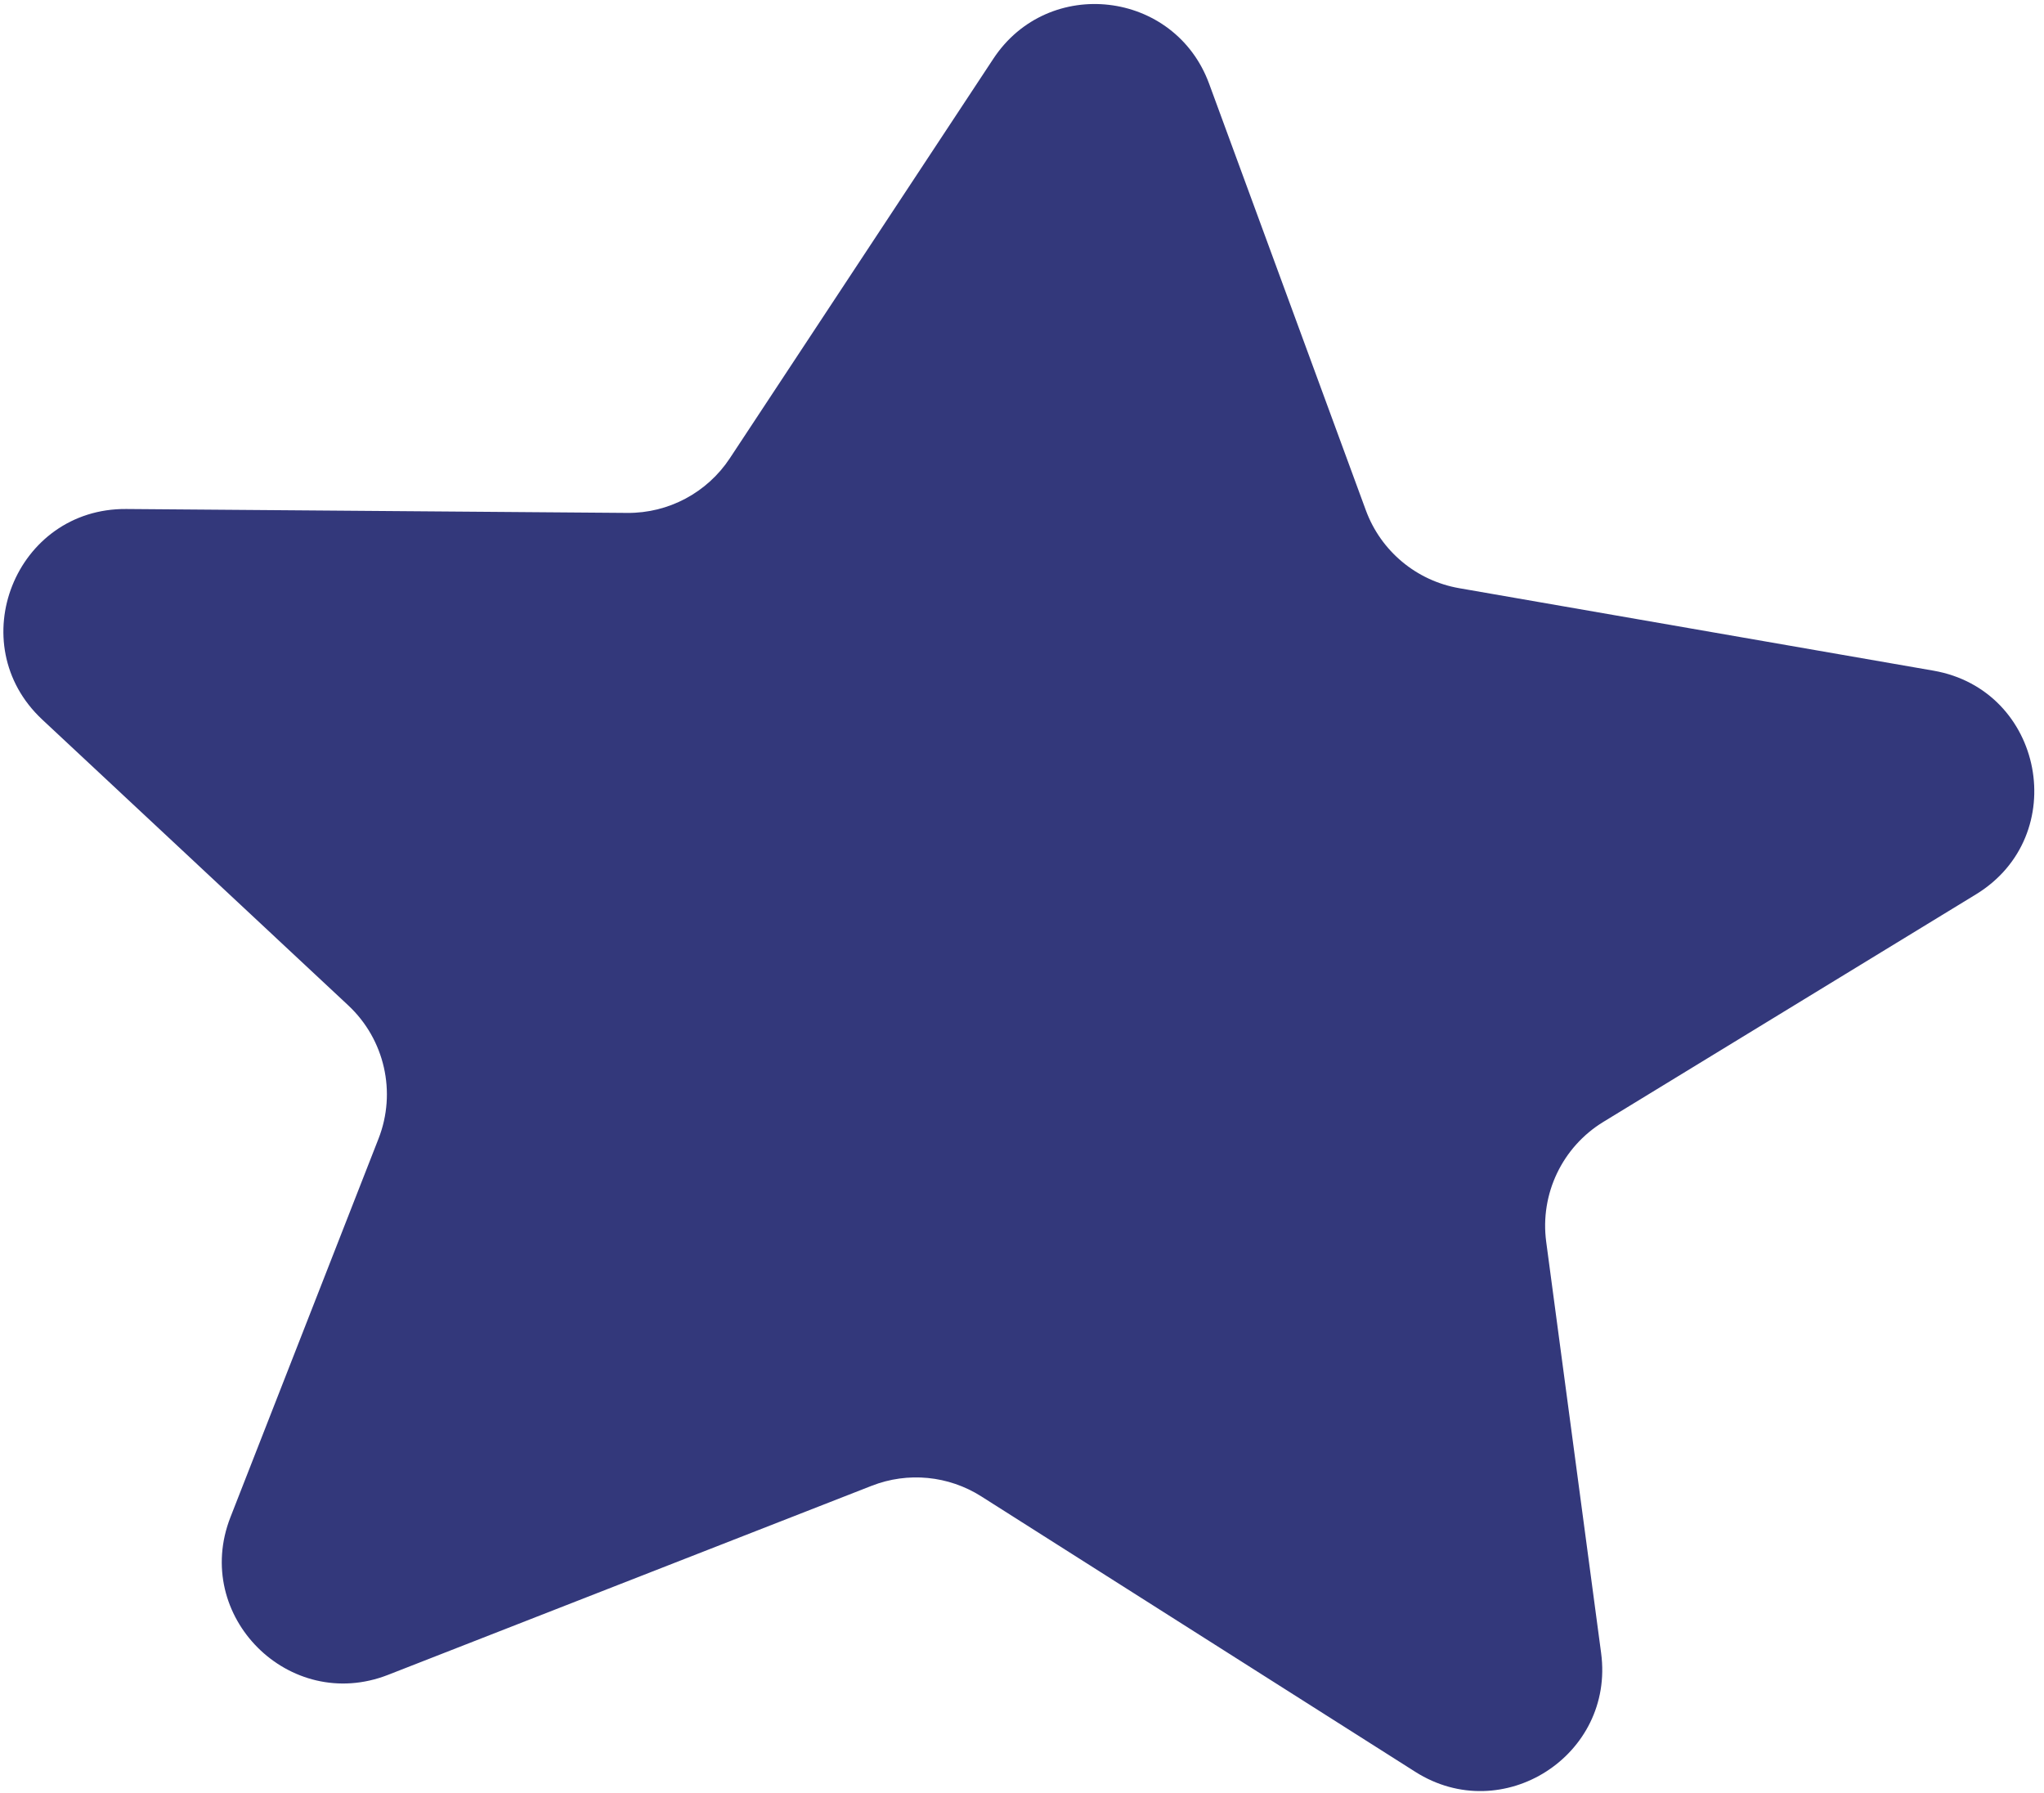 <?xml version="1.0" encoding="UTF-8"?> <svg xmlns="http://www.w3.org/2000/svg" width="187" height="164" viewBox="0 0 187 164" fill="none"><path d="M90.88 5.372C95.908 -2.251 107.471 -0.91 110.62 7.662L124.958 46.684C126.329 50.415 129.584 53.131 133.499 53.812L176.881 61.356C186.999 63.115 189.54 76.471 180.775 81.823L146.69 102.636C142.926 104.935 140.874 109.238 141.458 113.61L146.482 151.23C147.733 160.602 137.467 167.168 129.484 162.101L89.77 136.897C86.776 134.997 83.055 134.637 79.752 135.929L35.501 153.228C26.463 156.762 17.546 147.844 21.082 138.806L34.631 104.172C36.292 99.926 35.195 95.095 31.863 91.982L3.866 65.832C-3.547 58.908 1.408 46.487 11.551 46.567L57.393 46.925C61.165 46.955 64.695 45.072 66.772 41.923L90.88 5.372Z" fill="#33387B"></path></svg> 
